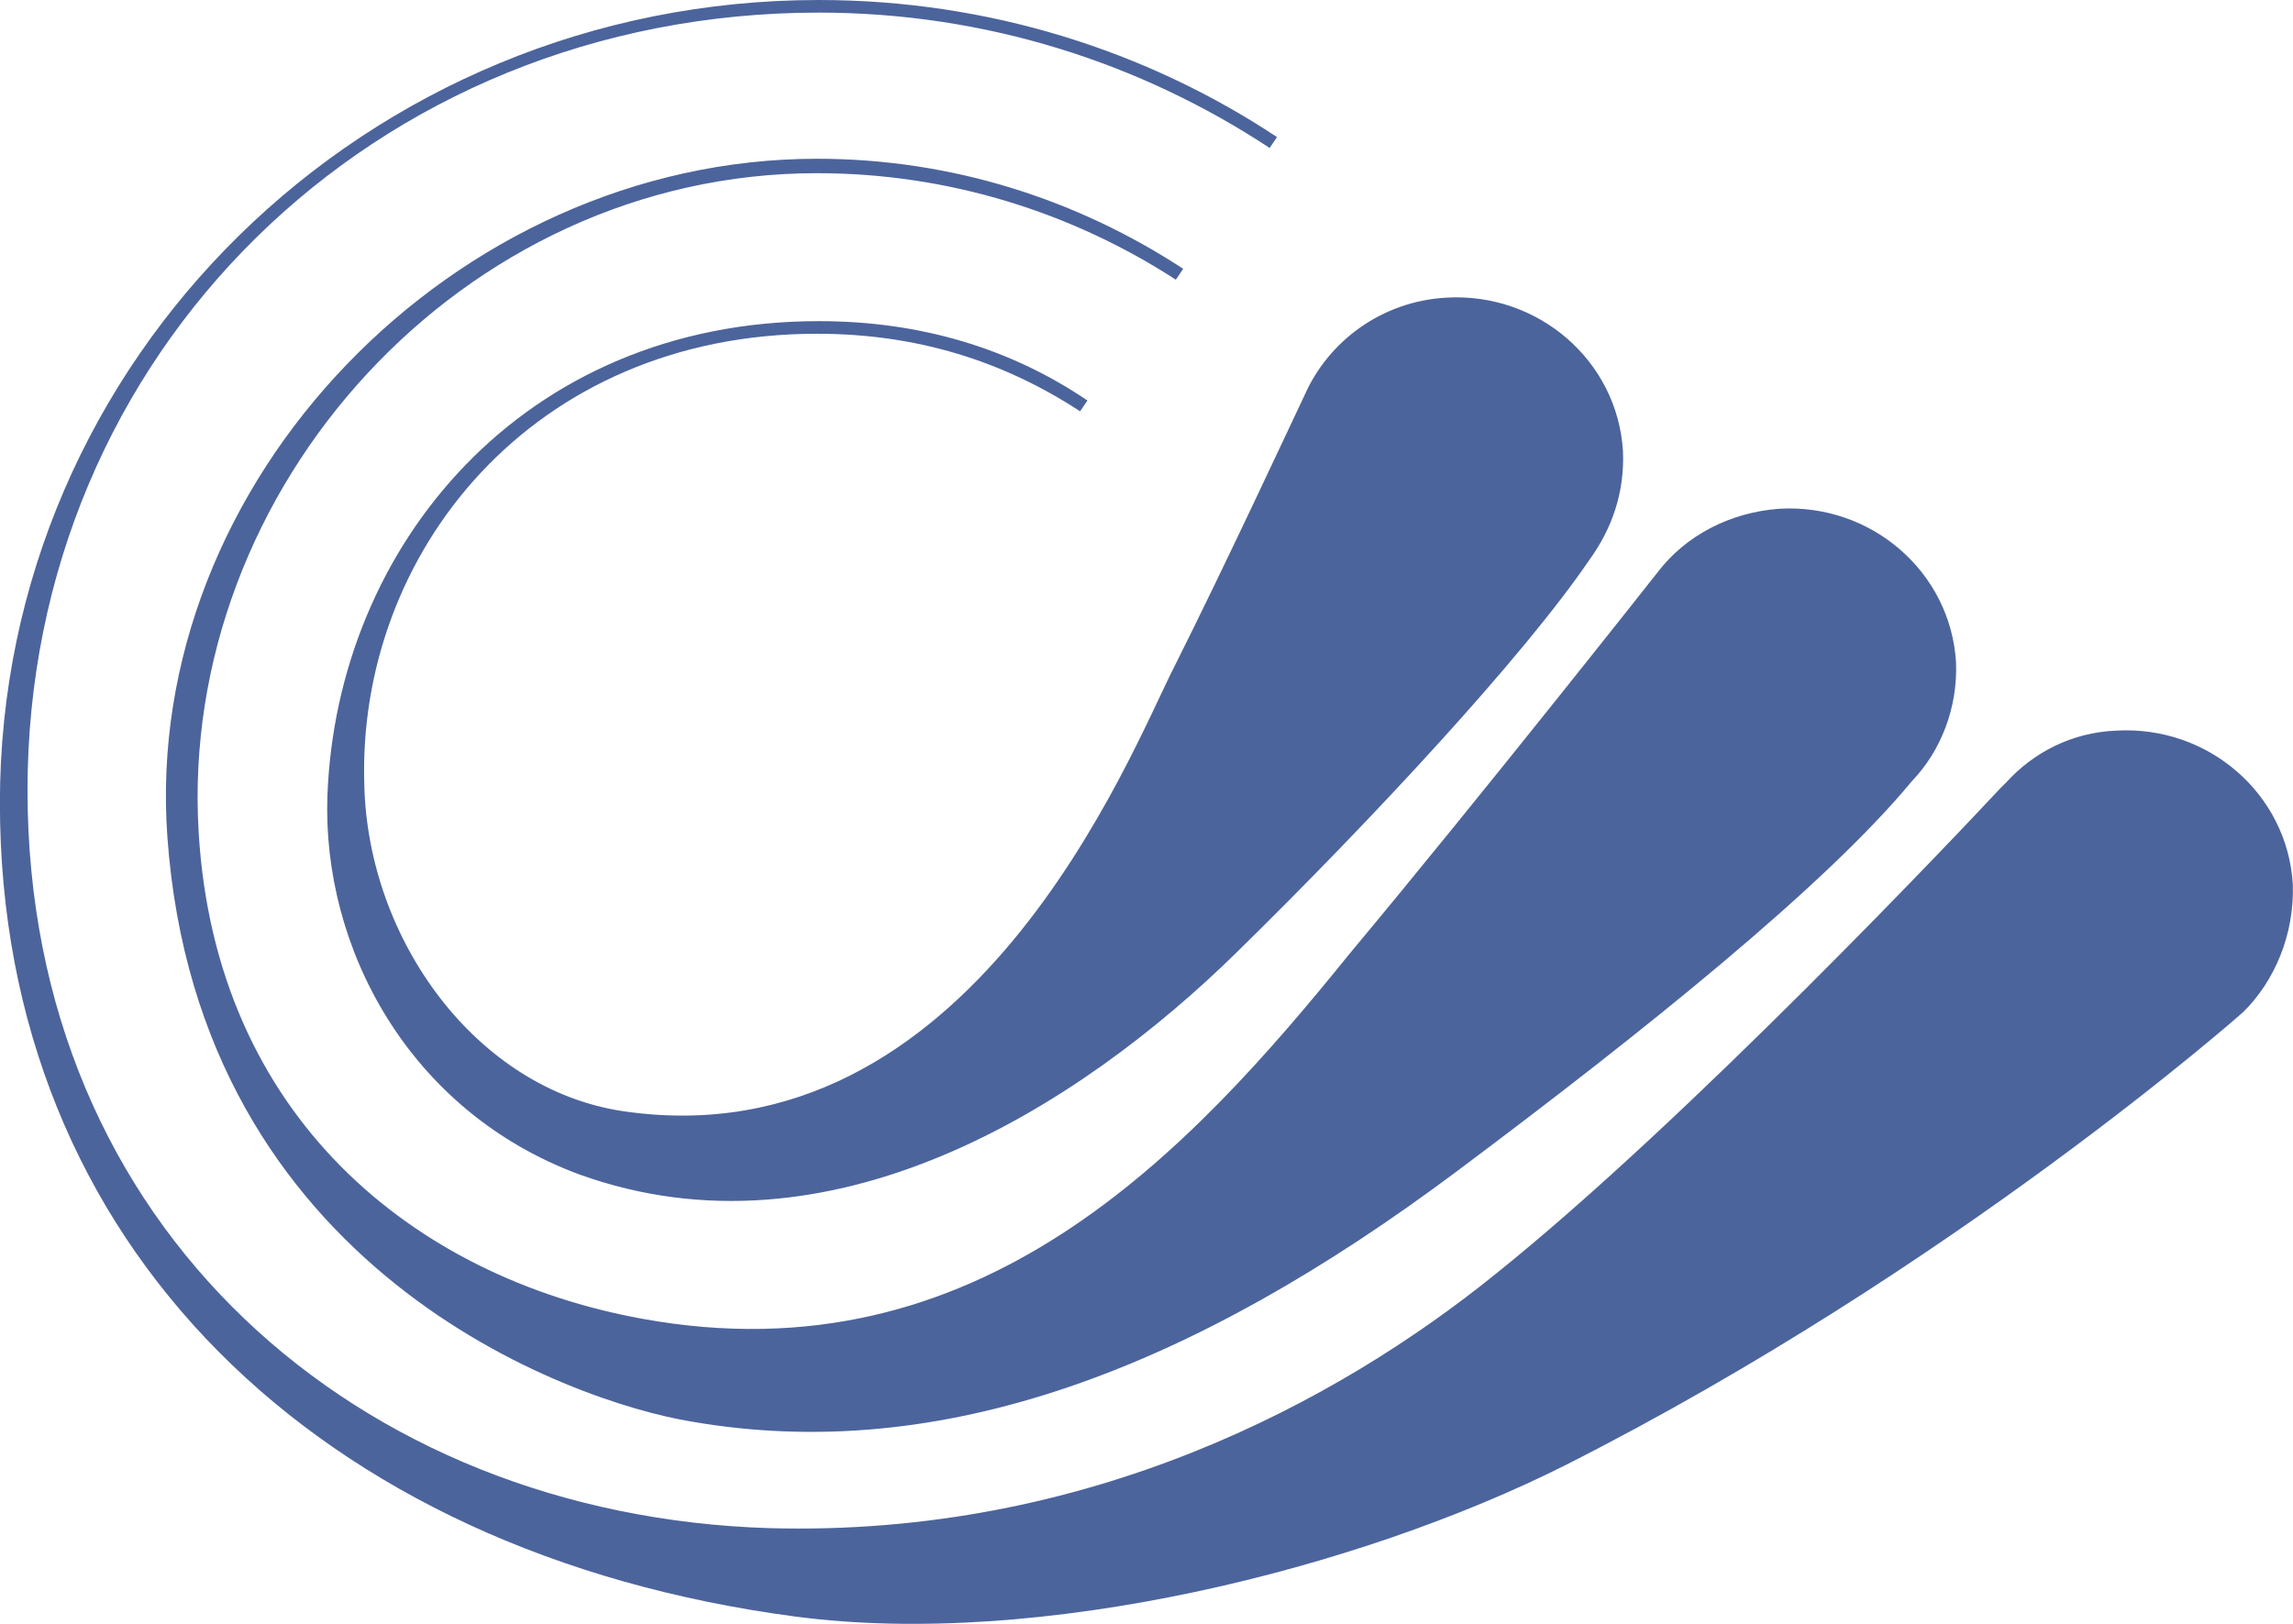 <svg width="24" height="17" viewBox="0 0 24 17" fill="none" xmlns="http://www.w3.org/2000/svg">
<path fill-rule="evenodd" clip-rule="evenodd" d="M23.998 9.255C23.94 8.31 23.112 7.593 22.149 7.649C21.686 7.668 21.282 7.876 20.993 8.197C20.974 8.216 20.955 8.235 20.935 8.254C20.531 8.688 17.661 11.729 15.658 13.334C14.002 14.675 11.382 16.092 8.05 15.998C3.755 15.865 0.288 12.862 0.288 8.273C0.288 3.702 3.909 0.132 8.57 0.132C10.323 0.132 11.941 0.661 13.289 1.549L13.366 1.435C11.998 0.529 10.342 0 8.57 0C3.832 0 -0.001 3.759 -0.001 8.405C-0.001 13.032 3.331 16.262 8.32 16.923C10.881 17.263 14.213 16.432 16.39 15.336C20.454 13.278 23.478 10.596 23.478 10.596C23.805 10.275 24.017 9.784 23.998 9.255ZM6.528 11.634C4.988 11.408 3.851 9.84 3.813 8.216C3.736 5.798 5.565 3.494 8.551 3.494C9.591 3.494 10.496 3.777 11.305 4.306L11.382 4.193C10.573 3.645 9.629 3.362 8.57 3.362C5.469 3.362 3.524 5.723 3.427 8.329C3.37 9.916 4.275 11.634 6.066 12.296C8.686 13.24 11.286 11.597 12.942 9.972C14.348 8.594 15.947 6.875 16.64 5.855C16.871 5.534 17.006 5.156 16.987 4.722C16.929 3.777 16.101 3.06 15.138 3.116C14.464 3.154 13.905 3.57 13.655 4.136C13.52 4.42 12.827 5.912 12.287 6.988C11.825 7.895 10.169 12.163 6.528 11.634ZM6.721 13.806C4.333 13.372 2.253 11.691 2.079 8.707C1.867 5.118 4.833 1.813 8.551 1.813C9.938 1.813 11.228 2.229 12.307 2.928L12.384 2.814C11.286 2.096 9.976 1.662 8.551 1.662C4.756 1.662 1.482 5.043 1.752 8.764C2.079 13.297 5.97 14.675 7.241 14.883C9.86 15.336 12.48 14.335 15.254 12.258C17.199 10.803 19.106 9.274 20.011 8.178C20.319 7.857 20.492 7.404 20.473 6.932C20.415 5.987 19.587 5.27 18.624 5.326C18.104 5.364 17.642 5.609 17.353 5.987C17.353 5.987 15.523 8.31 14.136 9.972C12.441 12.069 10.246 14.449 6.721 13.806Z" fill="#4C649C"/>
</svg>

